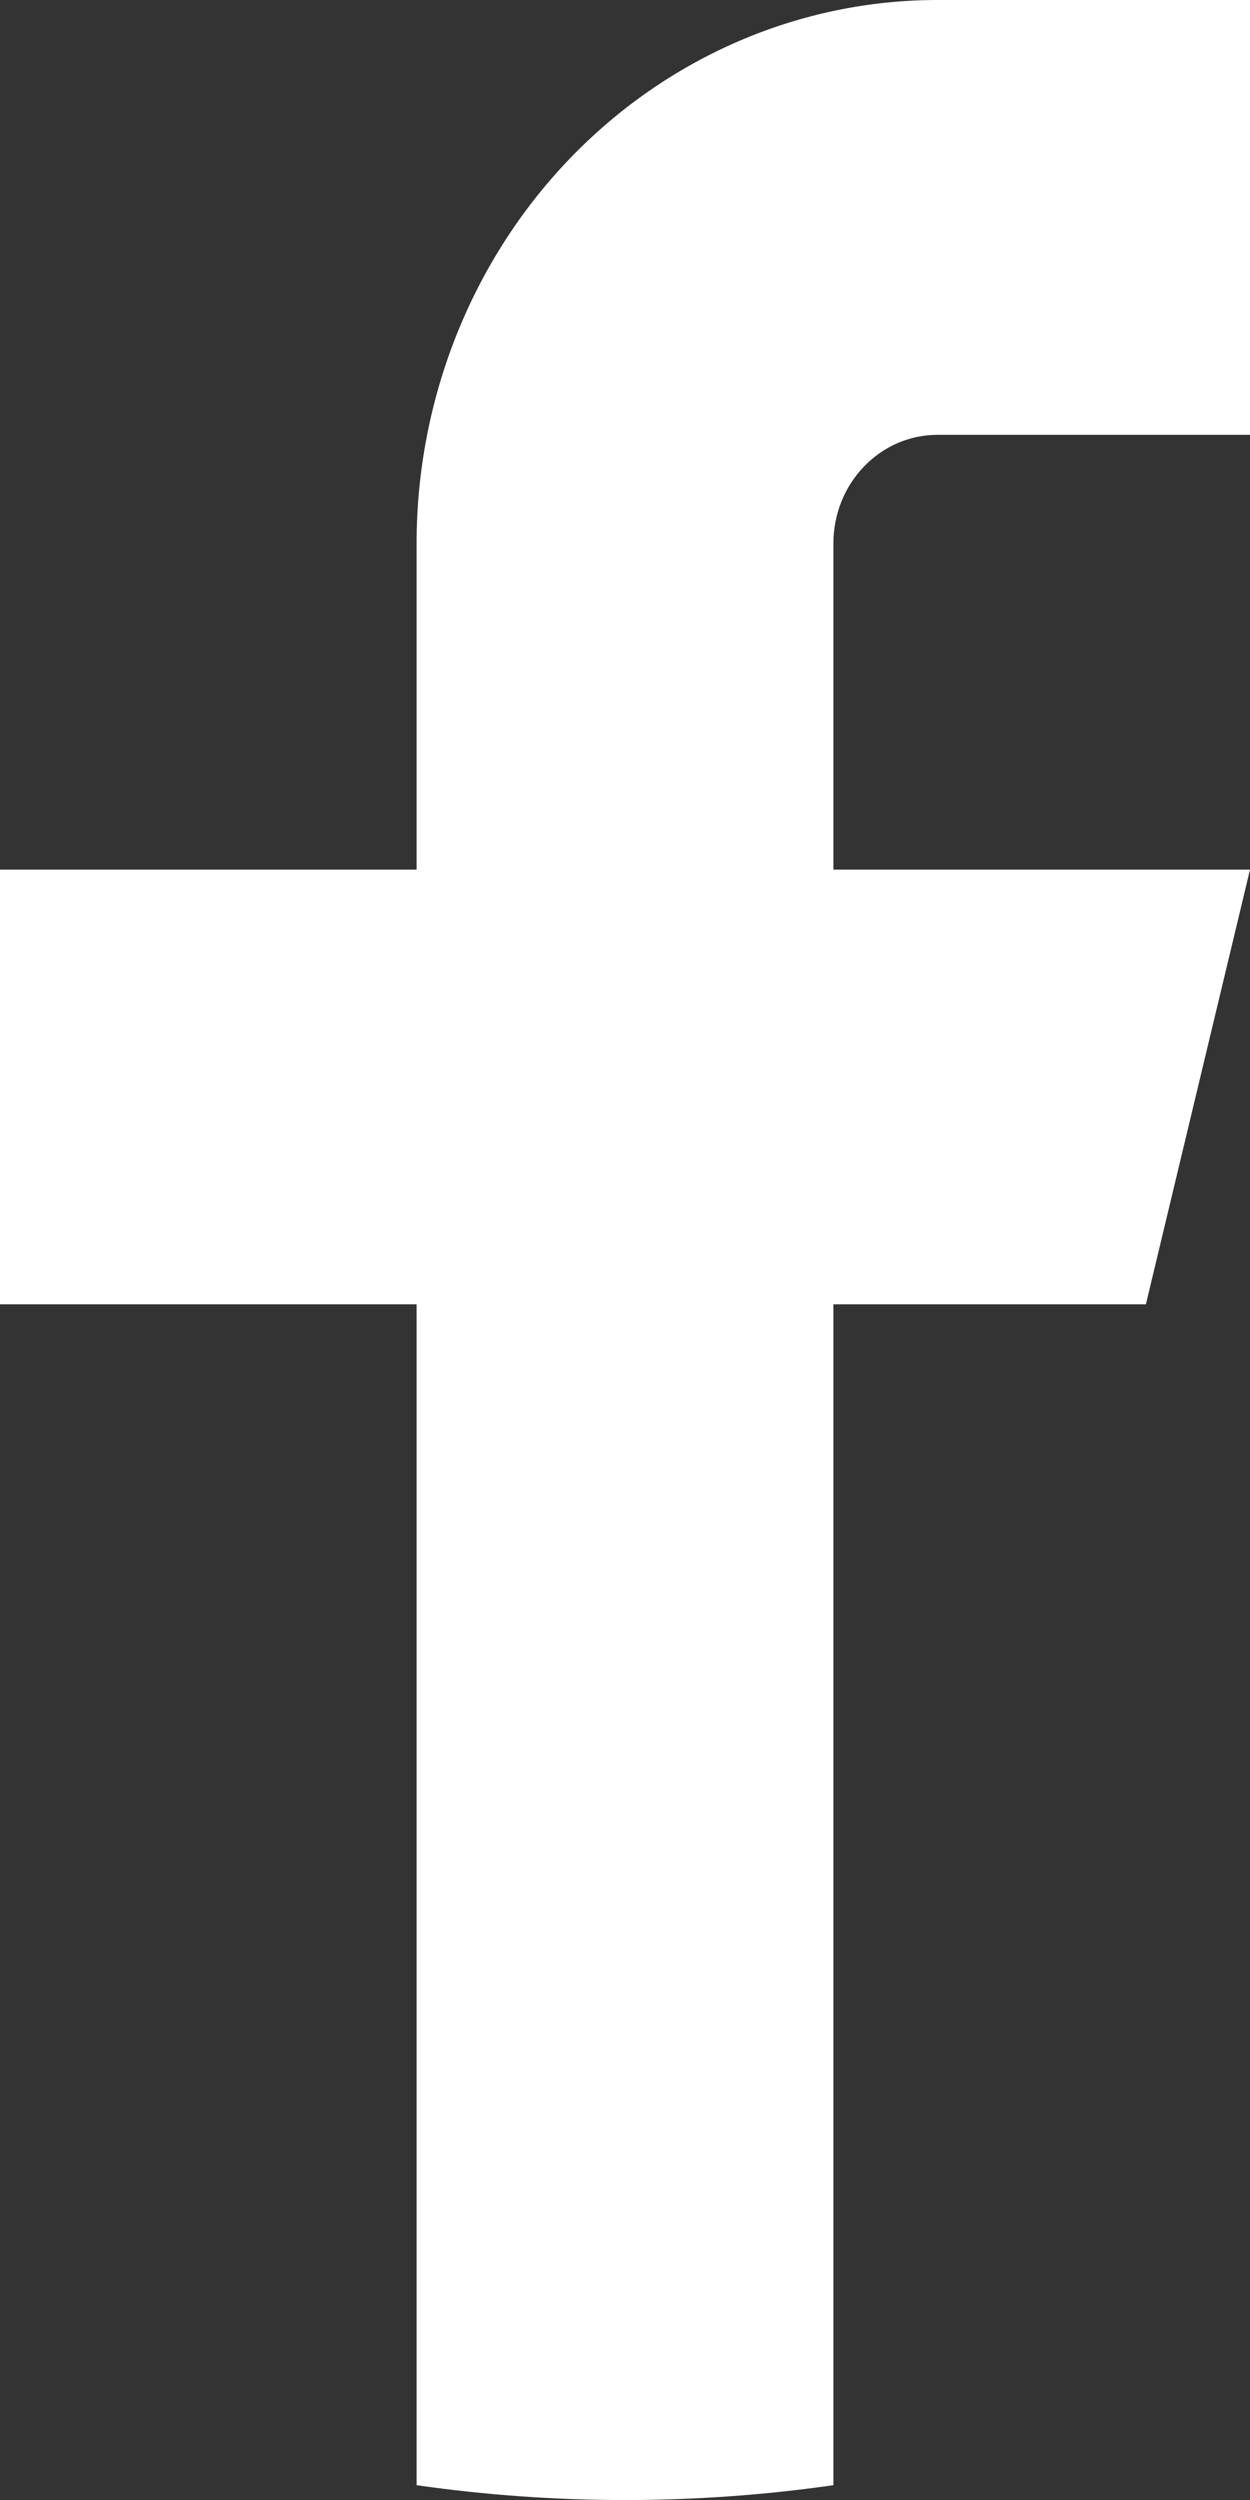 <svg width="7" height="14" viewBox="0 0 7 14" fill="none" xmlns="http://www.w3.org/2000/svg">
<rect x="0" y="0" width="7" height="14" fill="#333333" stroke="none"/>
<path d="M4.667 3.043V4.87H7L6.417 7.304H4.667V13.917C3.893 14.028 3.107 14.028 2.333 13.917V7.304H0V4.87H2.333V3.043C2.333 2.236 2.641 1.462 3.188 0.891C3.735 0.321 4.476 0 5.25 0H7V2.435H5.25C5.095 2.435 4.947 2.499 4.838 2.613C4.728 2.727 4.667 2.882 4.667 3.043Z" fill="white"/>
</svg>
